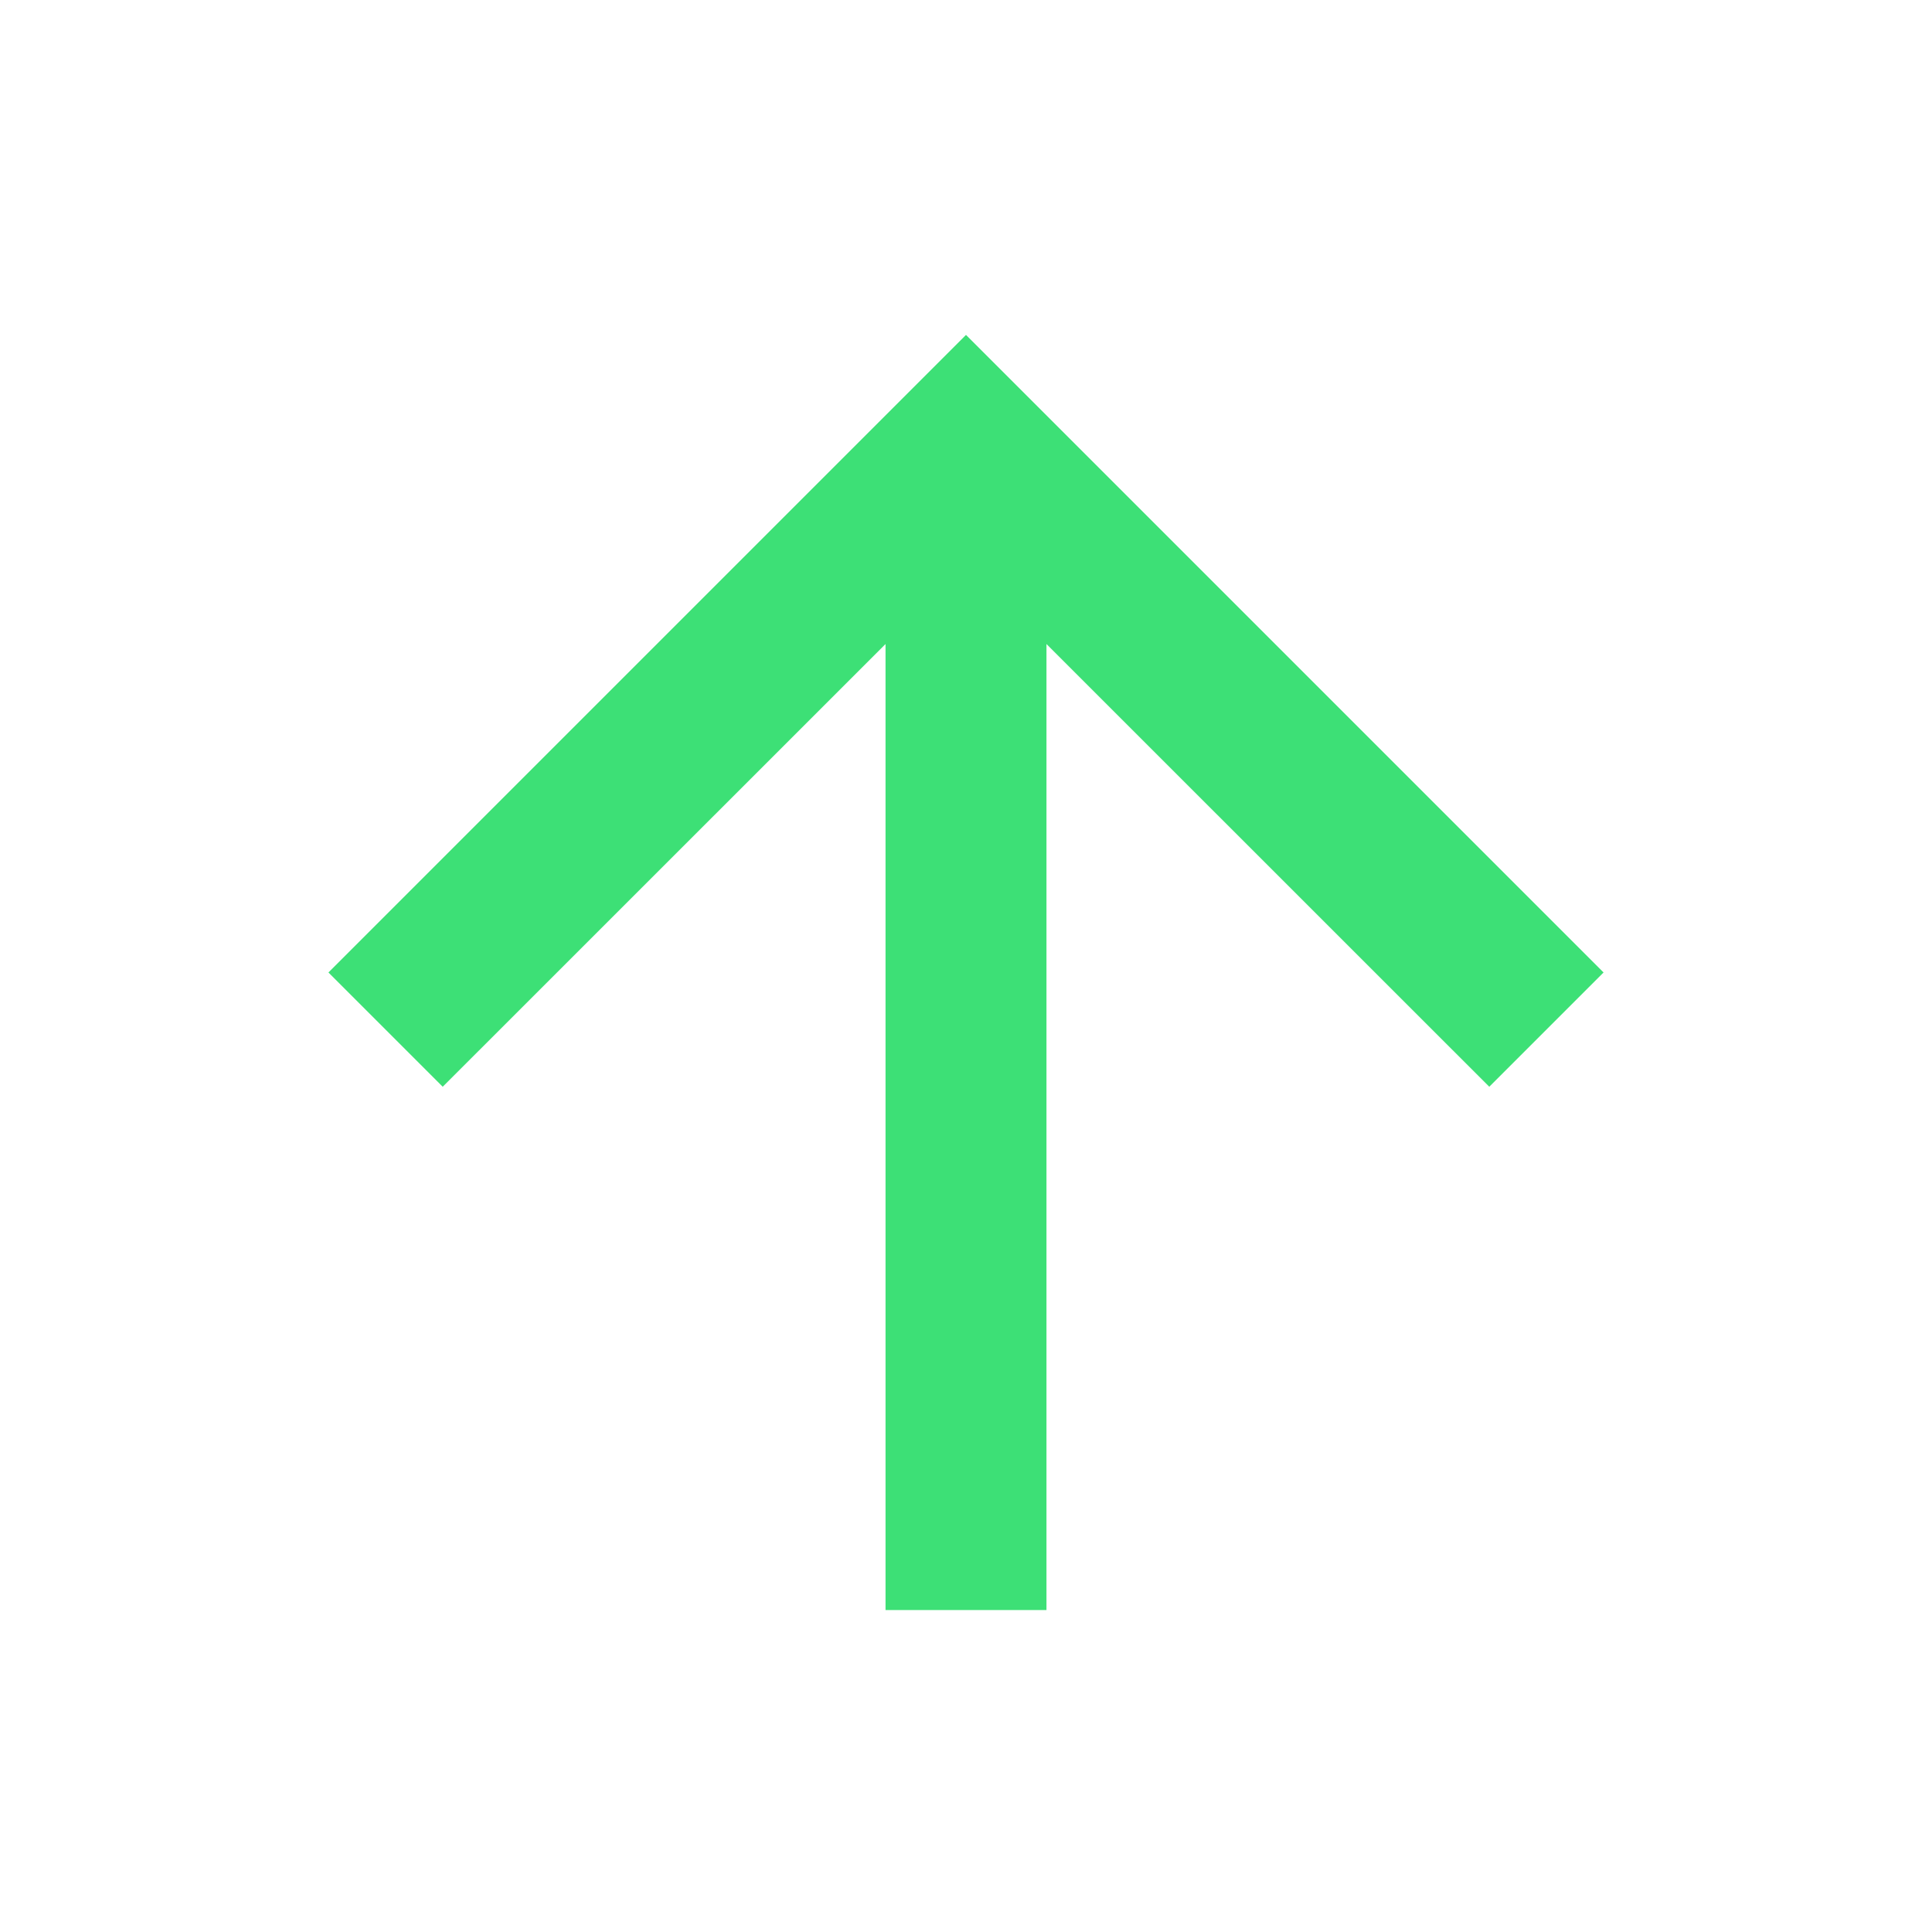<svg width="20" height="20" viewBox="0 0 20 20" fill="none" xmlns="http://www.w3.org/2000/svg">
<path d="M10.833 16.667L9.167 16.667L9.167 6.667L4.583 11.25L3.4 10.067L10 3.467L16.6 10.067L15.417 11.25L10.833 6.667L10.833 16.667Z" fill="#3DE076"/>
</svg>

